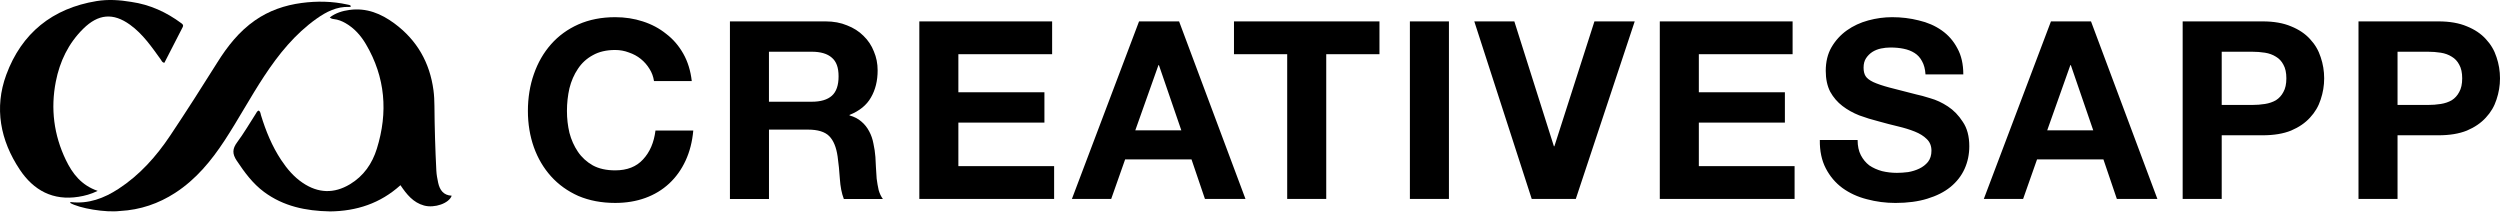 <svg xmlns="http://www.w3.org/2000/svg" width="500" height="43" viewBox="0 0 500 43" fill="none"><g clip-path="url(#clip0_645_5507)"><path d="M65.937 42.279C61.154 42.185 56.702 41.267 52.821 38.395C50.539 36.705 48.912 34.477 47.351 32.141C46.432 30.768 46.458 29.762 47.432 28.454C48.781 26.643 49.915 24.668 51.147 22.768C51.301 22.53 51.404 22.241 51.715 22.11C52.116 22.301 52.1 22.727 52.204 23.063C53.169 26.213 54.407 29.241 56.235 32C57.411 33.777 58.777 35.389 60.574 36.593C63.658 38.655 66.799 38.759 69.981 36.856C72.733 35.21 74.445 32.721 75.376 29.724C77.63 22.47 77.085 15.467 73.194 8.853C72.188 7.141 70.884 5.655 69.122 4.639C68.382 4.213 67.611 3.909 66.762 3.815C66.498 3.787 66.248 3.74 65.956 3.486C67.15 2.567 68.501 2.179 69.896 1.987C73.295 1.52 76.21 2.712 78.893 4.696C83.411 8.038 85.959 12.524 86.696 18.06C86.834 19.091 86.878 20.141 86.887 21.182C86.921 25.508 87.047 29.828 87.269 34.147C87.31 34.953 87.464 35.759 87.633 36.549C87.95 38 88.686 39.06 90.335 39.141C89.84 40.652 86.909 41.683 84.802 41.103C82.642 40.511 81.335 38.881 80.091 37.038C76.059 40.677 71.317 42.235 65.947 42.285L65.937 42.279Z" fill="black"></path><path d="M24.012 42.194C21.188 42.552 15.843 41.677 13.997 40.564C14.059 40.508 14.119 40.407 14.169 40.414C17.702 40.828 20.799 39.655 23.693 37.774C27.947 35.003 31.235 31.31 34.047 27.107C37.273 22.279 40.395 17.392 43.477 12.473C45.486 9.266 47.818 6.298 50.978 4.094C53.799 2.122 56.962 1.041 60.339 0.592C63.401 0.188 66.464 0.238 69.498 0.912C69.749 0.969 70.016 0.972 70.182 1.216C70.129 1.414 69.956 1.386 69.831 1.382C67.345 1.288 65.266 2.354 63.323 3.73C58.991 6.799 55.724 10.85 52.831 15.241C50.066 19.436 47.687 23.868 44.937 28.069C42.263 32.157 39.188 35.887 35.034 38.574C31.712 40.724 28.069 41.978 24.016 42.197L24.012 42.194Z" fill="black"></path><path d="M26.242 0.379C30.019 0.924 33.301 2.445 36.285 4.658C36.527 4.837 36.734 5.047 36.555 5.392C35.326 7.783 34.097 10.178 32.878 12.555C32.408 12.501 32.329 12.147 32.154 11.902C30.339 9.382 28.574 6.805 26.013 4.953C22.621 2.501 19.649 2.793 16.655 5.743C13.674 8.68 11.95 12.297 11.163 16.319C10.101 21.733 10.768 27.006 13.173 31.997C14.483 34.718 16.257 37.05 19.539 38.178C18.163 38.846 16.95 39.16 15.715 39.357C10.599 40.175 6.724 38.075 3.966 33.94C0.057 28.084 -1.188 21.583 1.254 14.953C4.314 6.639 10.483 1.655 19.329 0.213C21.608 -0.157 23.897 -0.013 26.245 0.379H26.242Z" fill="black"></path><path d="M471.699 4.279H487.715C489.937 4.279 491.828 4.611 493.386 5.273C494.944 5.903 496.204 6.749 497.166 7.809C498.16 8.868 498.875 10.082 499.304 11.439C499.768 12.799 500 14.207 500 15.668C500 17.128 499.768 18.502 499.304 19.896C498.871 21.257 498.16 22.467 497.166 23.527C496.204 24.586 494.944 25.451 493.386 26.113C491.828 26.743 489.937 27.056 487.715 27.056H479.508V39.79H471.699V4.279ZM479.508 20.991H485.577C486.473 20.991 487.335 20.925 488.163 20.793C488.99 20.661 489.721 20.411 490.351 20.047C490.981 19.649 491.48 19.103 491.843 18.404C492.241 17.709 492.439 16.796 492.439 15.668C492.439 14.539 492.241 13.627 491.843 12.931C491.48 12.235 490.981 11.705 490.351 11.339C489.721 10.94 488.99 10.674 488.163 10.542C487.335 10.411 486.473 10.345 485.577 10.345H479.508V20.991ZM436.533 4.279H452.549C454.771 4.279 456.661 4.611 458.219 5.273C459.777 5.903 461.038 6.749 462 7.809C462.994 8.868 463.708 10.082 464.138 11.439C464.602 12.799 464.834 14.207 464.834 15.668C464.834 17.128 464.602 18.502 464.138 19.896C463.705 21.257 462.994 22.467 462 23.527C461.038 24.586 459.777 25.451 458.219 26.113C456.661 26.743 454.771 27.056 452.549 27.056H444.342V39.79H436.533V4.279ZM444.342 20.991H450.411C451.307 20.991 452.169 20.925 452.997 20.793C453.824 20.661 454.555 20.411 455.185 20.047C455.815 19.649 456.313 19.103 456.677 18.404C457.075 17.709 457.273 16.796 457.273 15.668C457.273 14.539 457.075 13.627 456.677 12.931C456.313 12.235 455.815 11.705 455.185 11.339C454.555 10.94 453.824 10.674 452.997 10.542C452.169 10.411 451.307 10.345 450.411 10.345H444.342V20.991ZM410.191 4.279H418.201L431.48 39.793H423.373L420.686 31.884H407.407L404.621 39.793H396.762L410.191 4.279ZM409.445 26.063H418.646L414.169 13.031H414.069L409.442 26.063H409.445ZM371.523 28.003C371.523 29.198 371.74 30.207 372.169 31.038C372.602 31.865 373.163 32.545 373.859 33.078C374.589 33.577 375.432 33.956 376.395 34.223C377.357 34.455 378.351 34.571 379.379 34.571C380.075 34.571 380.821 34.52 381.617 34.42C382.414 34.288 383.16 34.056 383.856 33.724C384.552 33.392 385.132 32.944 385.596 32.382C386.059 31.787 386.291 31.041 386.291 30.144C386.291 29.182 385.978 28.404 385.348 27.806C384.752 27.21 383.956 26.712 382.959 26.314C381.965 25.915 380.837 25.567 379.577 25.27C378.317 24.972 377.041 24.64 375.746 24.276C374.42 23.944 373.125 23.545 371.865 23.081C370.605 22.583 369.476 21.953 368.483 21.191C367.489 20.43 366.674 19.483 366.047 18.357C365.451 17.198 365.15 15.803 365.15 14.179C365.15 12.354 365.533 10.781 366.295 9.455C367.091 8.094 368.119 6.969 369.379 6.072C370.639 5.176 372.066 4.514 373.658 4.082C375.251 3.649 376.84 3.436 378.432 3.436C380.288 3.436 382.063 3.652 383.755 4.082C385.48 4.48 387.006 5.141 388.332 6.072C389.658 7 390.702 8.194 391.467 9.652C392.263 11.078 392.661 12.818 392.661 14.875H385.1C385.034 13.815 384.802 12.934 384.404 12.238C384.041 11.542 383.542 10.994 382.912 10.596C382.282 10.197 381.552 9.915 380.724 9.749C379.928 9.583 379.05 9.502 378.088 9.502C377.458 9.502 376.827 9.567 376.197 9.699C375.567 9.831 374.987 10.063 374.458 10.395C373.959 10.727 373.545 11.141 373.213 11.639C372.881 12.138 372.715 12.768 372.715 13.53C372.715 14.226 372.846 14.79 373.113 15.219C373.379 15.649 373.893 16.047 374.655 16.414C375.451 16.777 376.53 17.144 377.887 17.508C379.279 17.872 381.088 18.335 383.31 18.9C383.975 19.031 384.884 19.282 386.047 19.646C387.241 19.978 388.417 20.523 389.58 21.288C390.74 22.05 391.737 23.078 392.564 24.373C393.426 25.633 393.859 27.257 393.859 29.248C393.859 30.872 393.545 32.382 392.915 33.774C392.285 35.166 391.342 36.376 390.081 37.404C388.856 38.398 387.313 39.179 385.454 39.743C383.63 40.307 381.508 40.589 379.088 40.589C377.132 40.589 375.226 40.342 373.367 39.843C371.542 39.379 369.918 38.633 368.492 37.605C367.1 36.577 365.987 35.267 365.16 33.674C364.332 32.081 363.934 30.191 363.965 28.003H371.527H371.523ZM331.959 4.279H358.52V10.843H339.768V18.454H356.978V24.523H339.768V33.229H358.918V39.793H331.959V4.279ZM315.15 39.793H306.348L294.859 4.279H302.868L310.777 29.248H310.878L318.887 4.279H326.943L315.157 39.793H315.15ZM281.978 4.279H289.787V39.793H281.978V4.279ZM257.442 10.843H246.796V4.279H275.893V10.843H265.248V39.793H257.439V10.843H257.442ZM227.809 4.279H235.818L249.097 39.793H240.991L238.304 31.884H225.025L222.238 39.793H214.379L227.809 4.279ZM227.063 26.063H236.263L231.787 13.031H231.686L227.059 26.063H227.063ZM183.865 4.279H210.426V10.843H191.674V18.454H208.884V24.523H191.674V33.229H210.824V39.793H183.865V4.279ZM145.981 4.279H165.132C166.724 4.279 168.15 4.545 169.411 5.075C170.705 5.574 171.799 6.27 172.693 7.163C173.621 8.06 174.317 9.103 174.78 10.298C175.279 11.458 175.527 12.718 175.527 14.078C175.527 16.166 175.078 17.975 174.185 19.502C173.323 21.028 171.896 22.188 169.906 22.984V23.085C170.868 23.351 171.664 23.765 172.295 24.329C172.925 24.859 173.439 25.508 173.837 26.27C174.235 27 174.517 27.812 174.683 28.705C174.881 29.602 175.016 30.495 175.081 31.392C175.116 31.956 175.147 32.617 175.182 33.382C175.216 34.147 175.263 34.925 175.332 35.721C175.433 36.517 175.564 37.279 175.73 38.009C175.928 38.705 176.21 39.304 176.577 39.799H168.768C168.335 38.671 168.072 37.329 167.972 35.771C167.871 34.213 167.724 32.721 167.523 31.295C167.257 29.439 166.696 28.078 165.834 27.216C164.972 26.354 163.561 25.922 161.605 25.922H153.796V39.799H145.987V4.279H145.981ZM153.79 20.345H162.345C164.135 20.345 165.48 19.947 166.373 19.151C167.266 18.354 167.715 17.063 167.715 15.27C167.715 13.476 167.266 12.301 166.373 11.539C165.476 10.743 164.135 10.345 162.345 10.345H153.79V20.342V20.345ZM130.799 16.216C130.668 15.32 130.367 14.508 129.903 13.781C129.439 13.019 128.859 12.354 128.163 11.79C127.467 11.226 126.671 10.796 125.774 10.495C124.912 10.163 124 9.997 123.038 9.997C121.279 9.997 119.787 10.345 118.561 11.041C117.335 11.705 116.338 12.614 115.577 13.777C114.815 14.906 114.251 16.198 113.887 17.658C113.555 19.116 113.389 20.627 113.389 22.185C113.389 23.743 113.555 25.135 113.887 26.561C114.251 27.953 114.815 29.213 115.577 30.342C116.338 31.47 117.335 32.382 118.561 33.078C119.787 33.743 121.279 34.072 123.038 34.072C125.426 34.072 127.282 33.342 128.608 31.884C129.969 30.426 130.796 28.502 131.094 26.113H138.655C138.458 28.335 137.943 30.342 137.113 32.132C136.285 33.922 135.188 35.448 133.831 36.709C132.47 37.969 130.881 38.931 129.056 39.593C127.232 40.257 125.226 40.586 123.038 40.586C120.32 40.586 117.865 40.122 115.677 39.194C113.52 38.232 111.699 36.922 110.207 35.267C108.715 33.608 107.57 31.668 106.774 29.448C105.978 27.194 105.58 24.771 105.58 22.185C105.58 19.599 105.978 17.078 106.774 14.824C107.57 12.536 108.715 10.545 110.207 8.856C111.699 7.166 113.523 5.837 115.677 4.878C117.865 3.915 120.32 3.436 123.038 3.436C124.994 3.436 126.834 3.718 128.558 4.282C130.317 4.846 131.875 5.674 133.232 6.768C134.624 7.828 135.768 9.157 136.664 10.746C137.561 12.339 138.122 14.163 138.354 16.216H130.793H130.799Z" fill="black"></path></g><defs><clipPath id="clip0_645_5507"><rect width="500" height="42.279" fill="white"></rect></clipPath></defs></svg>
